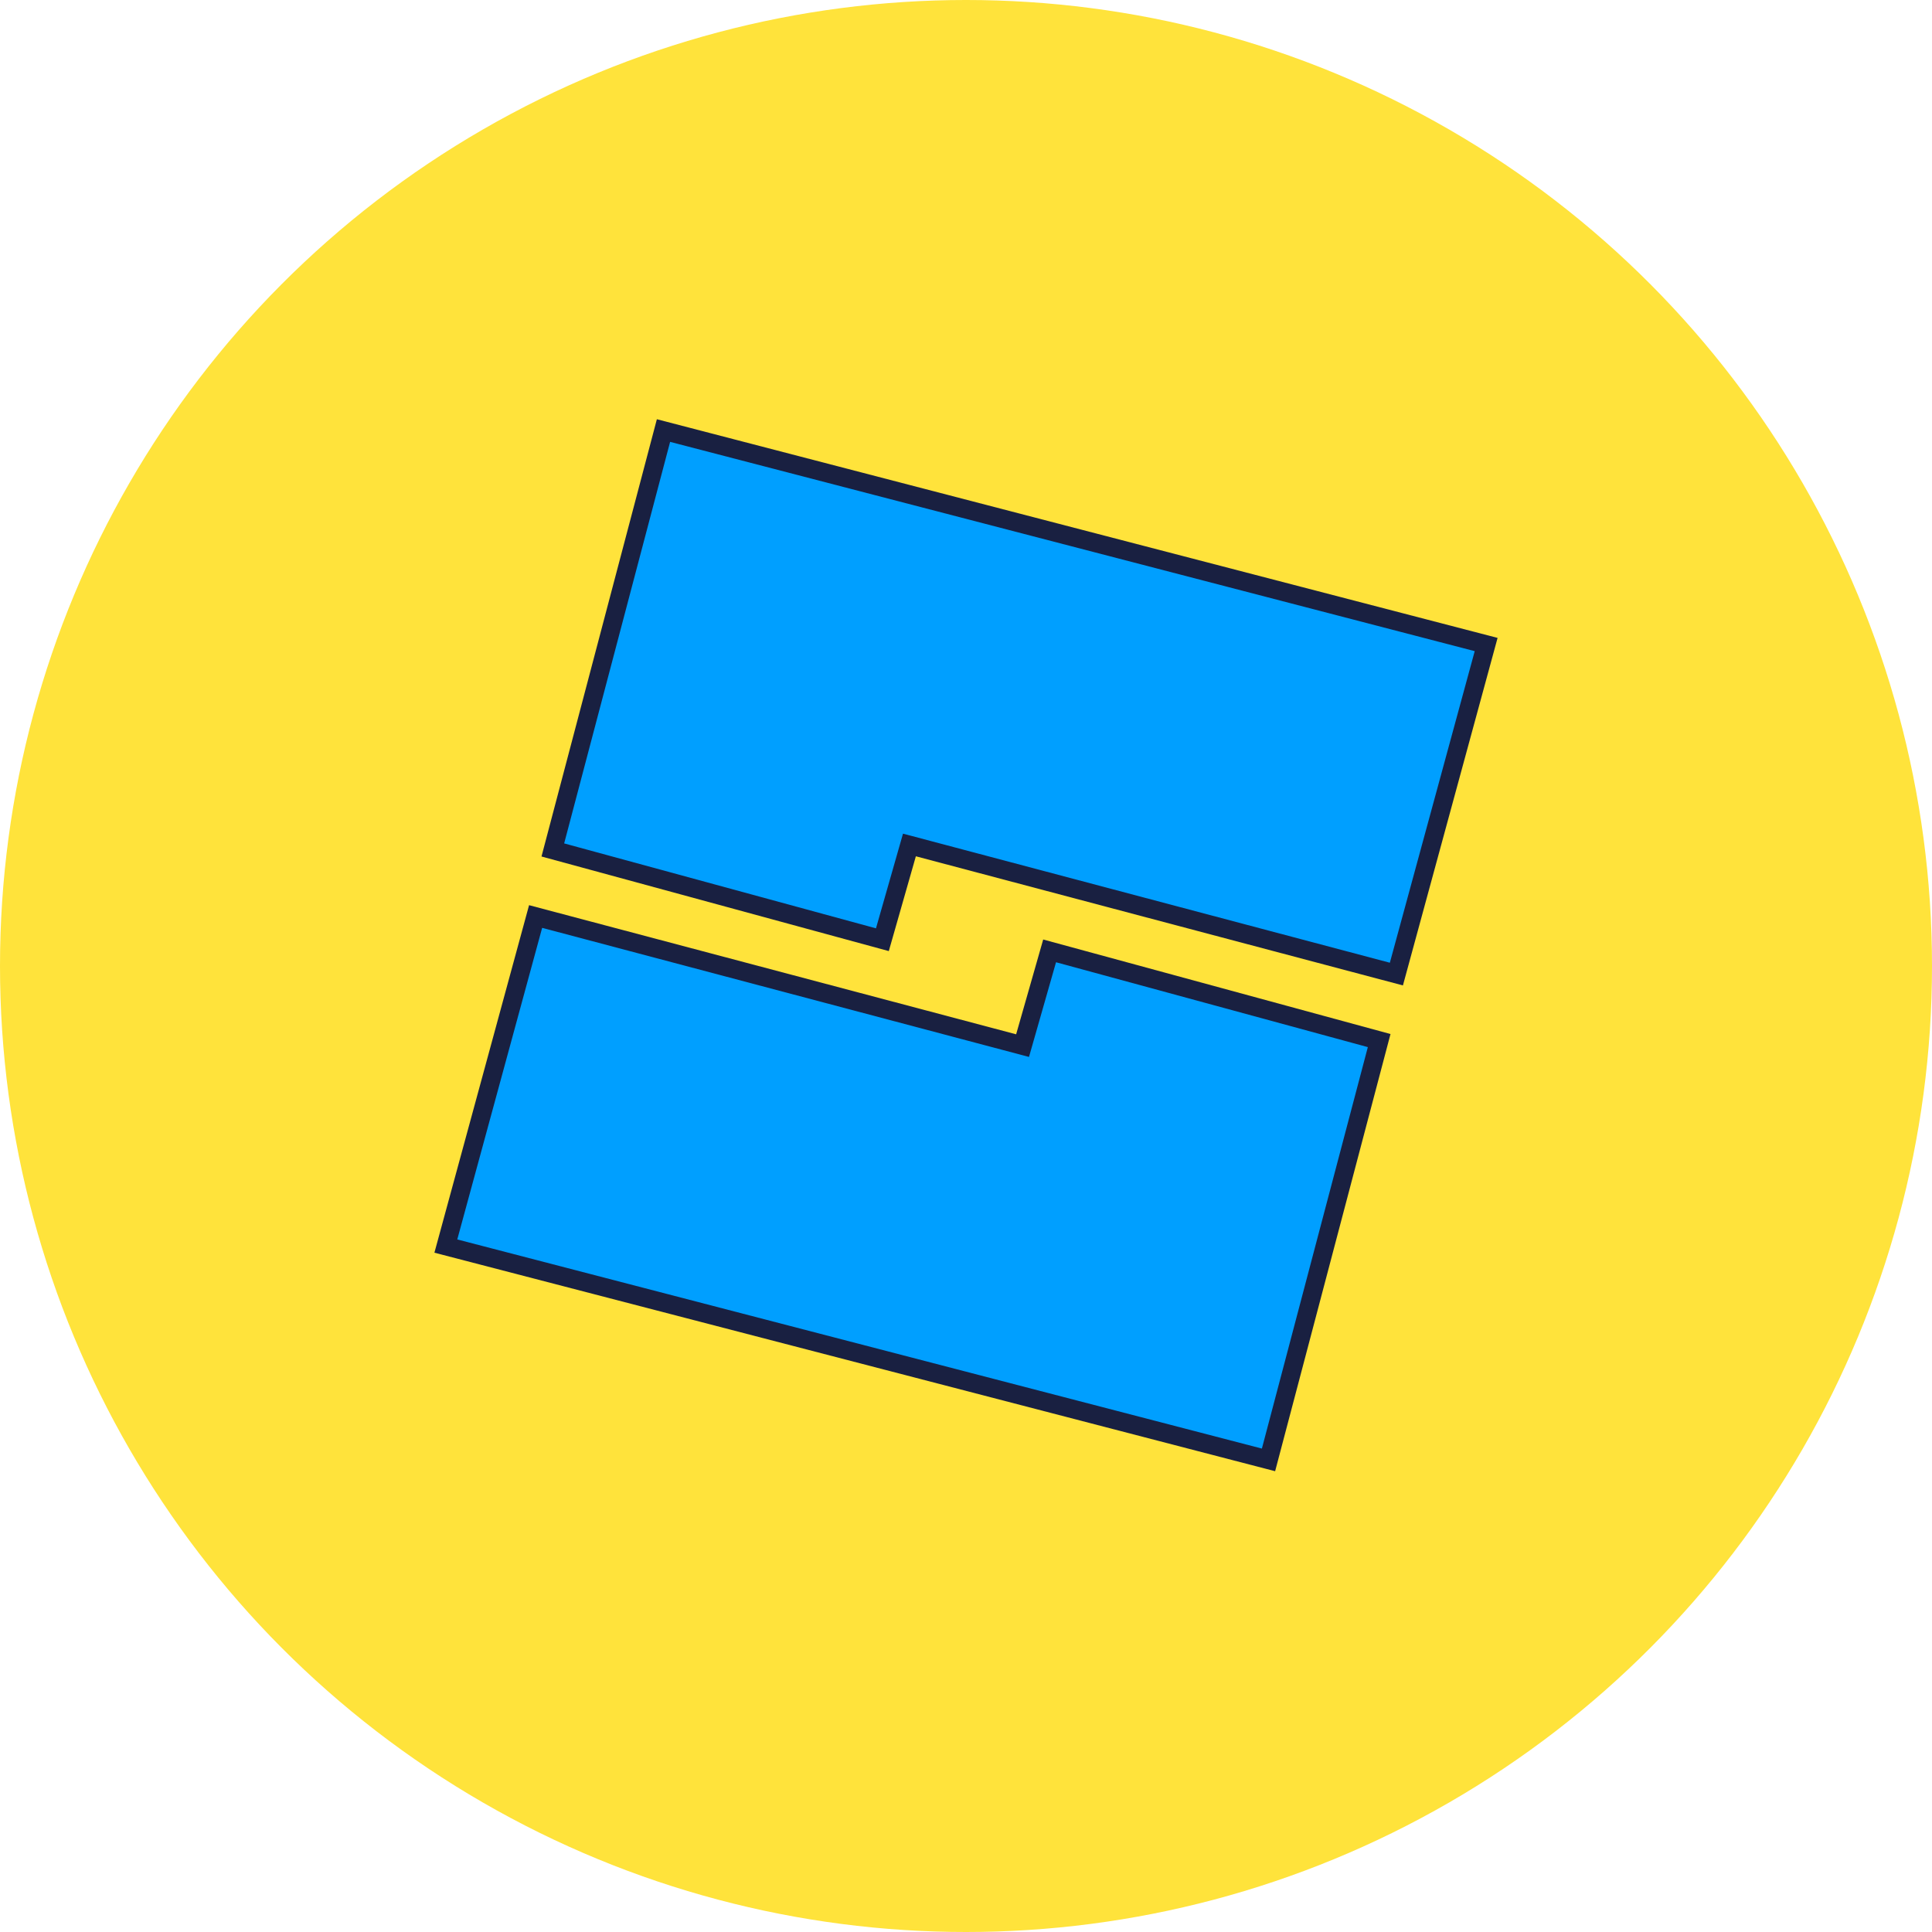 <svg xmlns="http://www.w3.org/2000/svg" width="104" height="104" viewBox="0 0 104 104">
  <g id="Group_13279" data-name="Group 13279" transform="translate(-10269 10751)">
    <circle id="Ellipse_556" data-name="Ellipse 556" cx="52" cy="52" r="52" transform="translate(10269 -10751)" fill="#ffe33b"/>
    <g id="Group_13268" data-name="Group 13268" transform="translate(9129 -13279.152)">
      <path id="Path_17281" data-name="Path 17281" d="M1222,2573.905l17.74,4.832,1.456-5.1,26.213,6.95,4.832-17.74-44.284-11.518Z" transform="translate(-52.241)" fill="#009fff" stroke="#192041" stroke-width="1"/>
      <path id="Path_17282" data-name="Path 17282" d="M0,22.572,17.74,27.4l1.456-5.1,26.213,6.95,4.832-17.74L5.957,0Z" transform="translate(1214.241 2606.738) rotate(180)" fill="#009fff" stroke="#192041" stroke-width="1"/>
    </g>
  </g>
</svg>

